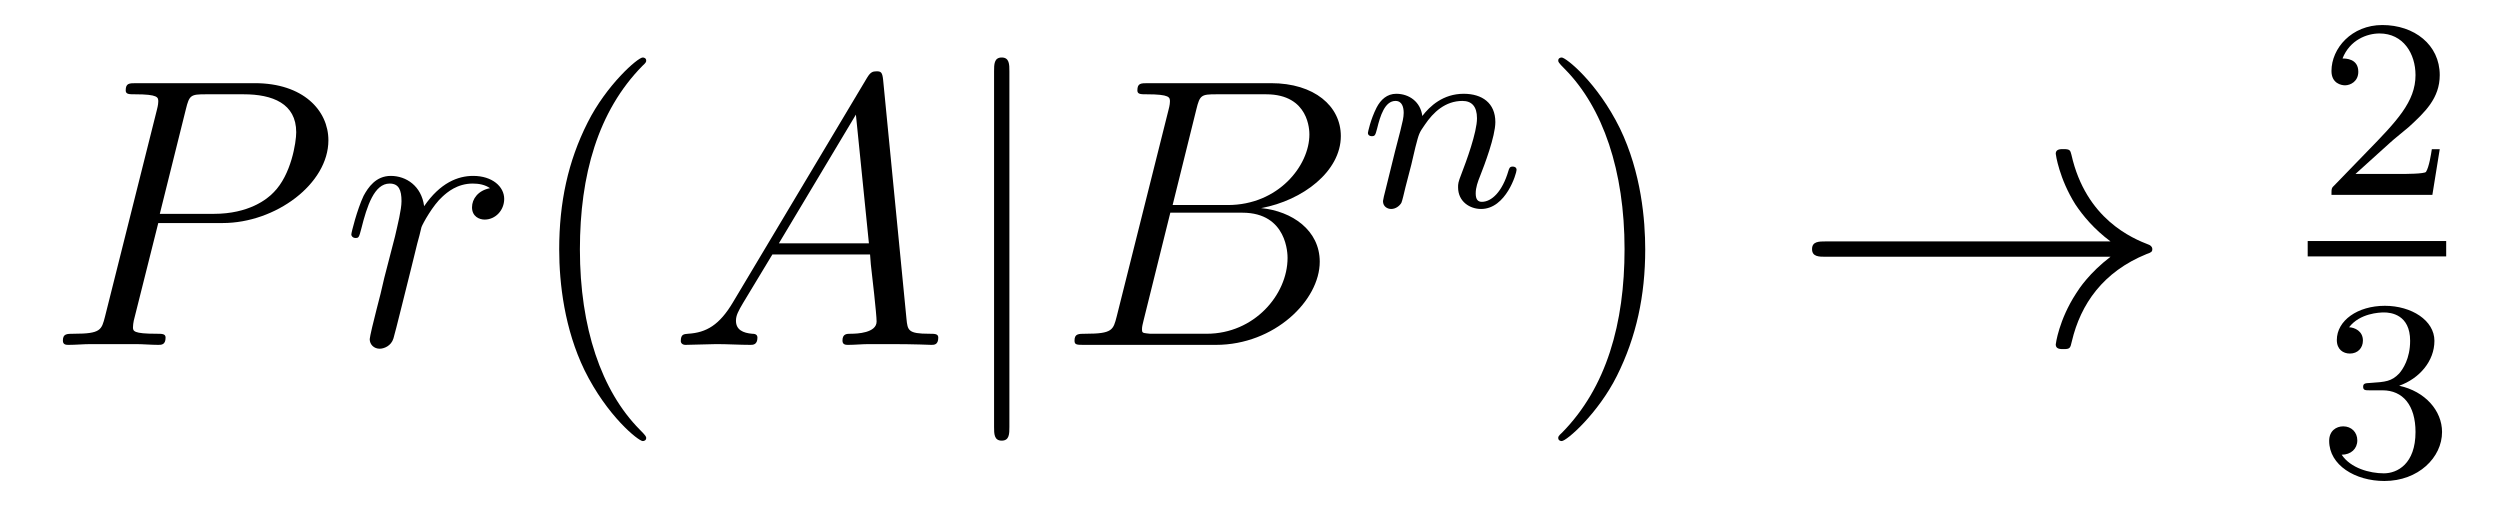 <?xml version='1.0' encoding='UTF-8'?>
<!-- This file was generated by dvisvgm 2.8.1 -->
<svg version='1.1' xmlns='http://www.w3.org/2000/svg' xmlns:xlink='http://www.w3.org/1999/xlink' width='78pt' height='16pt' viewBox='0 -16 78 16'>
<g id='page1'>
<g transform='matrix(1 0 0 -1 -127 649)'>
<path d='M131.938 658.041H133.947C135.596 658.041 137.246 659.261 137.246 660.623C137.246 661.556 136.457 662.405 134.951 662.405H131.257C131.03 662.405 130.922 662.405 130.922 662.178C130.922 662.058 131.03 662.058 131.209 662.058C131.938 662.058 131.938 661.962 131.938 661.831C131.938 661.807 131.938 661.735 131.891 661.556L130.277 655.125C130.169 654.706 130.145 654.587 129.308 654.587C129.081 654.587 128.962 654.587 128.962 654.372C128.962 654.24 129.069 654.24 129.141 654.24C129.368 654.24 129.608 654.264 129.834 654.264H131.233C131.46 654.264 131.711 654.24 131.938 654.24C132.034 654.24 132.166 654.24 132.166 654.467C132.166 654.587 132.058 654.587 131.879 654.587C131.161 654.587 131.149 654.67 131.149 654.79C131.149 654.85 131.161 654.933 131.173 654.993L131.938 658.041ZM132.799 661.592C132.907 662.034 132.954 662.058 133.421 662.058H134.604C135.501 662.058 136.242 661.771 136.242 660.874C136.242 660.564 136.087 659.547 135.537 658.998C135.333 658.782 134.76 658.328 133.672 658.328H131.986L132.799 661.592Z'/>
<path d='M142.289 659.129C141.918 659.058 141.727 658.794 141.727 658.532C141.727 658.245 141.954 658.149 142.121 658.149C142.456 658.149 142.731 658.436 142.731 658.794C142.731 659.177 142.36 659.512 141.763 659.512C141.285 659.512 140.735 659.297 140.233 658.567C140.149 659.201 139.671 659.512 139.193 659.512C138.726 659.512 138.487 659.153 138.344 658.89C138.141 658.46 137.961 657.742 137.961 657.683C137.961 657.635 138.009 657.575 138.093 657.575C138.189 657.575 138.201 657.587 138.272 657.862C138.451 658.579 138.679 659.273 139.157 659.273C139.444 659.273 139.527 659.069 139.527 658.723C139.527 658.46 139.408 657.993 139.324 657.623L138.99 656.332C138.942 656.105 138.81 655.567 138.75 655.352C138.667 655.041 138.535 654.479 138.535 654.419C138.535 654.252 138.667 654.12 138.846 654.12C138.977 654.12 139.205 654.204 139.276 654.443C139.312 654.539 139.755 656.344 139.826 656.619C139.886 656.882 139.958 657.133 140.017 657.396C140.065 657.563 140.113 657.754 140.149 657.91C140.185 658.017 140.508 658.603 140.806 658.866C140.95 658.998 141.261 659.273 141.751 659.273C141.942 659.273 142.133 659.237 142.289 659.129Z'/>
<path d='M147.161 651.335C147.161 651.371 147.161 651.395 146.958 651.598C145.763 652.806 145.093 654.778 145.093 657.217C145.093 659.536 145.655 661.532 147.042 662.943C147.161 663.05 147.161 663.074 147.161 663.11C147.161 663.182 147.101 663.206 147.053 663.206C146.898 663.206 145.918 662.345 145.332 661.173C144.723 659.966 144.447 658.687 144.447 657.217C144.447 656.152 144.615 654.73 145.236 653.451C145.942 652.017 146.922 651.239 147.053 651.239C147.101 651.239 147.161 651.263 147.161 651.335Z'/>
<path d='M149.867 655.567C149.448 654.862 149.042 654.622 148.468 654.587C148.337 654.575 148.241 654.575 148.241 654.36C148.241 654.288 148.301 654.24 148.385 654.24C148.599 654.24 149.138 654.264 149.353 654.264C149.699 654.264 150.082 654.24 150.417 654.24C150.488 654.24 150.632 654.24 150.632 654.467C150.632 654.575 150.536 654.587 150.465 654.587C150.189 654.611 149.962 654.706 149.962 654.993C149.962 655.16 150.034 655.292 150.189 655.555L151.098 657.061H154.146C154.158 656.953 154.158 656.858 154.17 656.75C154.206 656.44 154.35 655.196 154.35 654.969C154.35 654.611 153.74 654.587 153.549 654.587C153.417 654.587 153.285 654.587 153.285 654.372C153.285 654.24 153.393 654.24 153.465 654.24C153.668 654.24 153.907 654.264 154.11 654.264H154.792C155.521 654.264 156.047 654.24 156.059 654.24C156.143 654.24 156.274 654.24 156.274 654.467C156.274 654.587 156.166 654.587 155.987 654.587C155.33 654.587 155.318 654.694 155.282 655.053L154.553 662.512C154.529 662.751 154.481 662.775 154.35 662.775C154.23 662.775 154.158 662.751 154.051 662.572L149.867 655.567ZM151.301 657.408L153.704 661.424L154.11 657.408H151.301Z'/>
<path d='M158.493 662.775C158.493 662.99 158.493 663.206 158.254 663.206C158.015 663.206 158.015 662.99 158.015 662.775V651.682C158.015 651.467 158.015 651.252 158.254 651.252C158.493 651.252 158.493 651.467 158.493 651.682V662.775Z'/>
<path d='M164.327 661.592C164.435 662.034 164.482 662.058 164.949 662.058H166.503C167.853 662.058 167.853 660.91 167.853 660.803C167.853 659.834 166.885 658.603 165.307 658.603H163.586L164.327 661.592ZM166.347 658.507C167.65 658.747 168.834 659.655 168.834 660.755C168.834 661.687 168.009 662.405 166.658 662.405H162.821C162.594 662.405 162.486 662.405 162.486 662.178C162.486 662.058 162.594 662.058 162.773 662.058C163.502 662.058 163.502 661.962 163.502 661.831C163.502 661.807 163.502 661.735 163.454 661.556L161.841 655.125C161.733 654.706 161.709 654.587 160.872 654.587C160.645 654.587 160.525 654.587 160.525 654.372C160.525 654.24 160.597 654.24 160.836 654.24H164.937C166.765 654.24 168.176 655.627 168.176 656.834C168.176 657.814 167.316 658.412 166.347 658.507ZM164.649 654.587H163.036C162.869 654.587 162.845 654.587 162.773 654.599C162.641 654.611 162.63 654.634 162.63 654.73C162.63 654.814 162.653 654.886 162.677 654.993L163.514 658.364H165.761C167.172 658.364 167.172 657.049 167.172 656.953C167.172 655.806 166.132 654.587 164.649 654.587Z'/>
<path d='M171.034 659.867C171.057 659.986 171.137 660.289 171.161 660.409C171.273 660.839 171.273 660.847 171.456 661.11C171.719 661.5 172.093 661.851 172.628 661.851C172.914 661.851 173.082 661.684 173.082 661.309C173.082 660.871 172.747 659.962 172.596 659.572C172.492 659.309 172.492 659.261 172.492 659.157C172.492 658.703 172.866 658.48 173.209 658.48C173.99 658.48 174.317 659.596 174.317 659.699C174.317 659.779 174.253 659.803 174.197 659.803C174.102 659.803 174.086 659.747 174.062 659.667C173.87 659.014 173.536 658.703 173.233 658.703C173.105 658.703 173.042 658.783 173.042 658.966C173.042 659.15 173.105 659.325 173.185 659.524C173.305 659.827 173.655 660.743 173.655 661.19C173.655 661.787 173.241 662.074 172.667 662.074C172.022 662.074 171.608 661.684 171.376 661.381C171.321 661.819 170.97 662.074 170.563 662.074C170.277 662.074 170.078 661.891 169.95 661.644C169.759 661.269 169.679 660.871 169.679 660.855C169.679 660.783 169.735 660.751 169.798 660.751C169.902 660.751 169.91 660.783 169.966 660.99C170.062 661.381 170.205 661.851 170.54 661.851C170.747 661.851 170.795 661.652 170.795 661.477C170.795 661.333 170.755 661.182 170.691 660.919C170.675 660.855 170.556 660.385 170.524 660.273L170.229 659.078C170.197 658.958 170.149 658.759 170.149 658.727C170.149 658.544 170.301 658.48 170.404 658.48C170.547 658.48 170.667 658.576 170.723 658.672C170.747 658.719 170.811 658.99 170.85 659.157L171.034 659.867Z'/>
<path d='M178.331 657.217C178.331 658.125 178.212 659.607 177.542 660.994C176.837 662.428 175.857 663.206 175.725 663.206C175.677 663.206 175.617 663.182 175.617 663.11C175.617 663.074 175.617 663.05 175.821 662.847C177.016 661.64 177.686 659.667 177.686 657.228C177.686 654.909 177.124 652.913 175.737 651.502C175.617 651.395 175.617 651.371 175.617 651.335C175.617 651.263 175.677 651.239 175.725 651.239C175.88 651.239 176.861 652.1 177.447 653.272C178.056 654.491 178.331 655.782 178.331 657.217Z'/>
<path d='M192.848 656.989C192.191 656.487 191.868 655.997 191.772 655.842C191.235 655.017 191.139 654.264 191.139 654.252C191.139 654.108 191.282 654.108 191.378 654.108C191.581 654.108 191.593 654.132 191.641 654.348C191.916 655.519 192.622 656.523 193.972 657.073C194.116 657.121 194.152 657.145 194.152 657.228S194.08 657.348 194.056 657.36C193.53 657.563 192.083 658.161 191.629 660.169C191.593 660.313 191.581 660.348 191.378 660.348C191.282 660.348 191.139 660.348 191.139 660.205C191.139 660.181 191.246 659.428 191.749 658.627C191.988 658.268 192.335 657.85 192.848 657.468H183.966C183.751 657.468 183.536 657.468 183.536 657.228C183.536 656.989 183.751 656.989 183.966 656.989H192.848Z'/>
<path d='M201.568 660.546C201.695 660.665 202.03 660.928 202.157 661.04C202.651 661.494 203.12 661.932 203.12 662.657C203.12 663.605 202.324 664.219 201.328 664.219C200.372 664.219 199.742 663.494 199.742 662.785C199.742 662.394 200.053 662.338 200.165 662.338C200.332 662.338 200.579 662.458 200.579 662.761C200.579 663.175 200.18 663.175 200.086 663.175C200.316 663.757 200.85 663.956 201.24 663.956C201.982 663.956 202.364 663.327 202.364 662.657C202.364 661.828 201.782 661.223 200.842 660.259L199.838 659.223C199.742 659.135 199.742 659.119 199.742 658.92H202.89L203.12 660.346H202.873C202.85 660.187 202.787 659.788 202.691 659.637C202.643 659.573 202.037 659.573 201.91 659.573H200.491L201.568 660.546Z'/>
<path d='M199 657H203.321V657.48H199'/>
<path d='M201.336 652.822C201.966 652.822 202.364 652.359 202.364 651.522C202.364 650.527 201.798 650.232 201.376 650.232C200.938 650.232 200.34 650.391 200.06 650.813C200.348 650.813 200.548 650.997 200.548 651.26C200.548 651.515 200.364 651.698 200.108 651.698C199.894 651.698 199.67 651.562 199.67 651.244C199.67 650.487 200.484 649.993 201.392 649.993C202.452 649.993 203.192 650.726 203.192 651.522C203.192 652.184 202.667 652.79 201.854 652.965C202.483 653.188 202.954 653.73 202.954 654.367C202.954 655.005 202.236 655.459 201.408 655.459C200.555 655.459 199.909 654.997 199.909 654.391C199.909 654.096 200.108 653.969 200.316 653.969C200.563 653.969 200.723 654.144 200.723 654.375C200.723 654.67 200.467 654.782 200.292 654.79C200.627 655.228 201.24 655.252 201.384 655.252C201.59 655.252 202.196 655.188 202.196 654.367C202.196 653.809 201.966 653.475 201.854 653.347C201.616 653.1 201.432 653.084 200.946 653.052C200.794 653.045 200.73 653.037 200.73 652.933C200.73 652.822 200.802 652.822 200.938 652.822H201.336Z'/>
</g>
</g>
</svg>